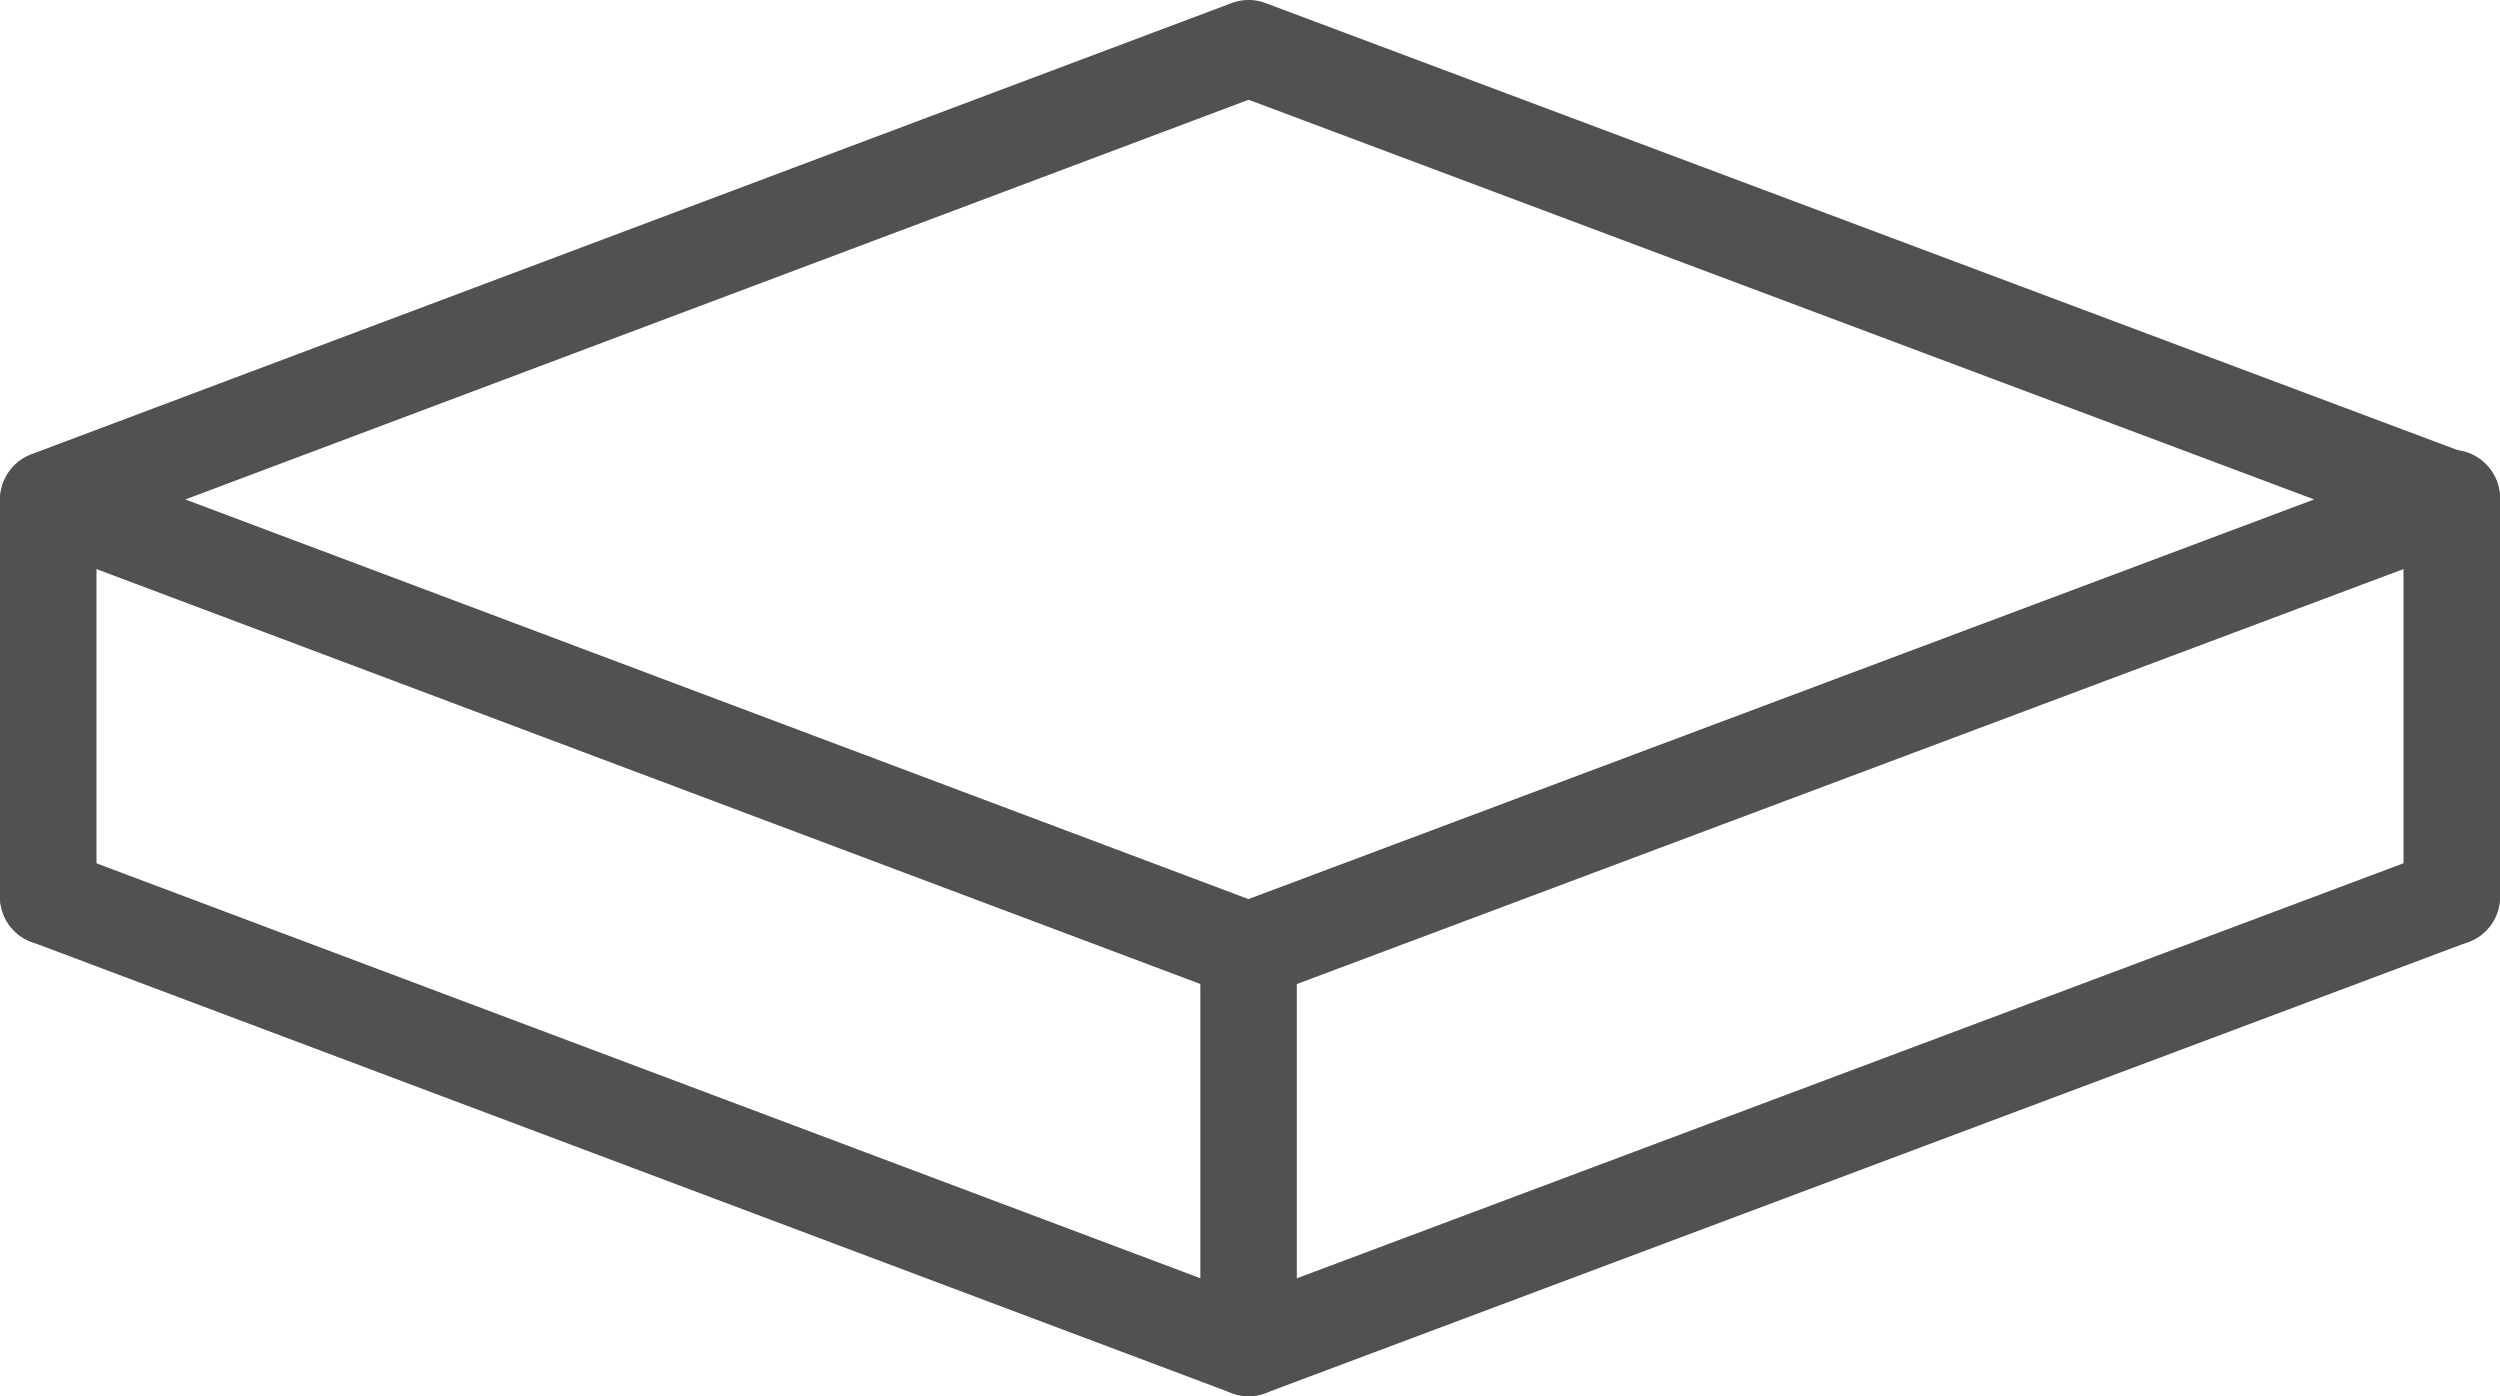 <svg xmlns="http://www.w3.org/2000/svg" xmlns:xlink="http://www.w3.org/1999/xlink" width="61.849" height="34.54" viewBox="0 0 61.849 34.54">
  <defs>
    <style>
      .cls-1 {
        fill: none;
      }

      .cls-2 {
        clip-path: url(#clip-path);
      }

      .cls-3 {
        fill: #515151;
      }
    </style>
    <clipPath id="clip-path">
      <rect id="Rectangle_46" data-name="Rectangle 46" class="cls-1" width="61.849" height="34.54"/>
    </clipPath>
  </defs>
  <g id="Groupe_66" data-name="Groupe 66" transform="translate(0 0)">
    <g id="Groupe_65" data-name="Groupe 65" class="cls-2" transform="translate(0 0)">
      <path id="Tracé_57" data-name="Tracé 57" class="cls-3" d="M1.195,28.048A1.194,1.194,0,0,1,0,26.854V17.027a1.194,1.194,0,0,1,2.387,0v9.828a1.194,1.194,0,0,1-1.194,1.194" transform="translate(0 -4.67)"/>
      <path id="Tracé_58" data-name="Tracé 58" class="cls-3" d="M30.89,24.711a1.193,1.193,0,0,1-.419-.076L.775,13.473a1.194,1.194,0,0,1,0-2.235L30.471.076a1.194,1.194,0,0,1,.839,0L61.075,11.238a1.194,1.194,0,0,1,0,2.235L31.309,24.635a1.2,1.2,0,0,1-.419.076M4.586,12.356l26.3,9.887,26.366-9.887L30.89,2.468Z" transform="translate(0 0)"/>
      <path id="Tracé_59" data-name="Tracé 59" class="cls-3" d="M30.89,43.322a1.193,1.193,0,0,1-.419-.076L.775,32.083a1.193,1.193,0,1,1,.839-2.234L30.89,40.854,60.236,29.849a1.193,1.193,0,1,1,.839,2.234L31.309,43.246a1.2,1.2,0,0,1-.419.076" transform="translate(0 -8.782)"/>
      <path id="Tracé_60" data-name="Tracé 60" class="cls-3" d="M43.316,43.882a1.194,1.194,0,0,1-1.194-1.194V32.86a1.194,1.194,0,0,1,2.387,0v9.828a1.194,1.194,0,0,1-1.194,1.194" transform="translate(-12.426 -9.341)"/>
      <path id="Tracé_61" data-name="Tracé 61" class="cls-3" d="M85.537,28.048a1.194,1.194,0,0,1-1.194-1.194V17.027a1.194,1.194,0,1,1,2.387,0v9.828a1.194,1.194,0,0,1-1.194,1.194" transform="translate(-24.881 -4.67)"/>
    </g>
  </g>
</svg>
